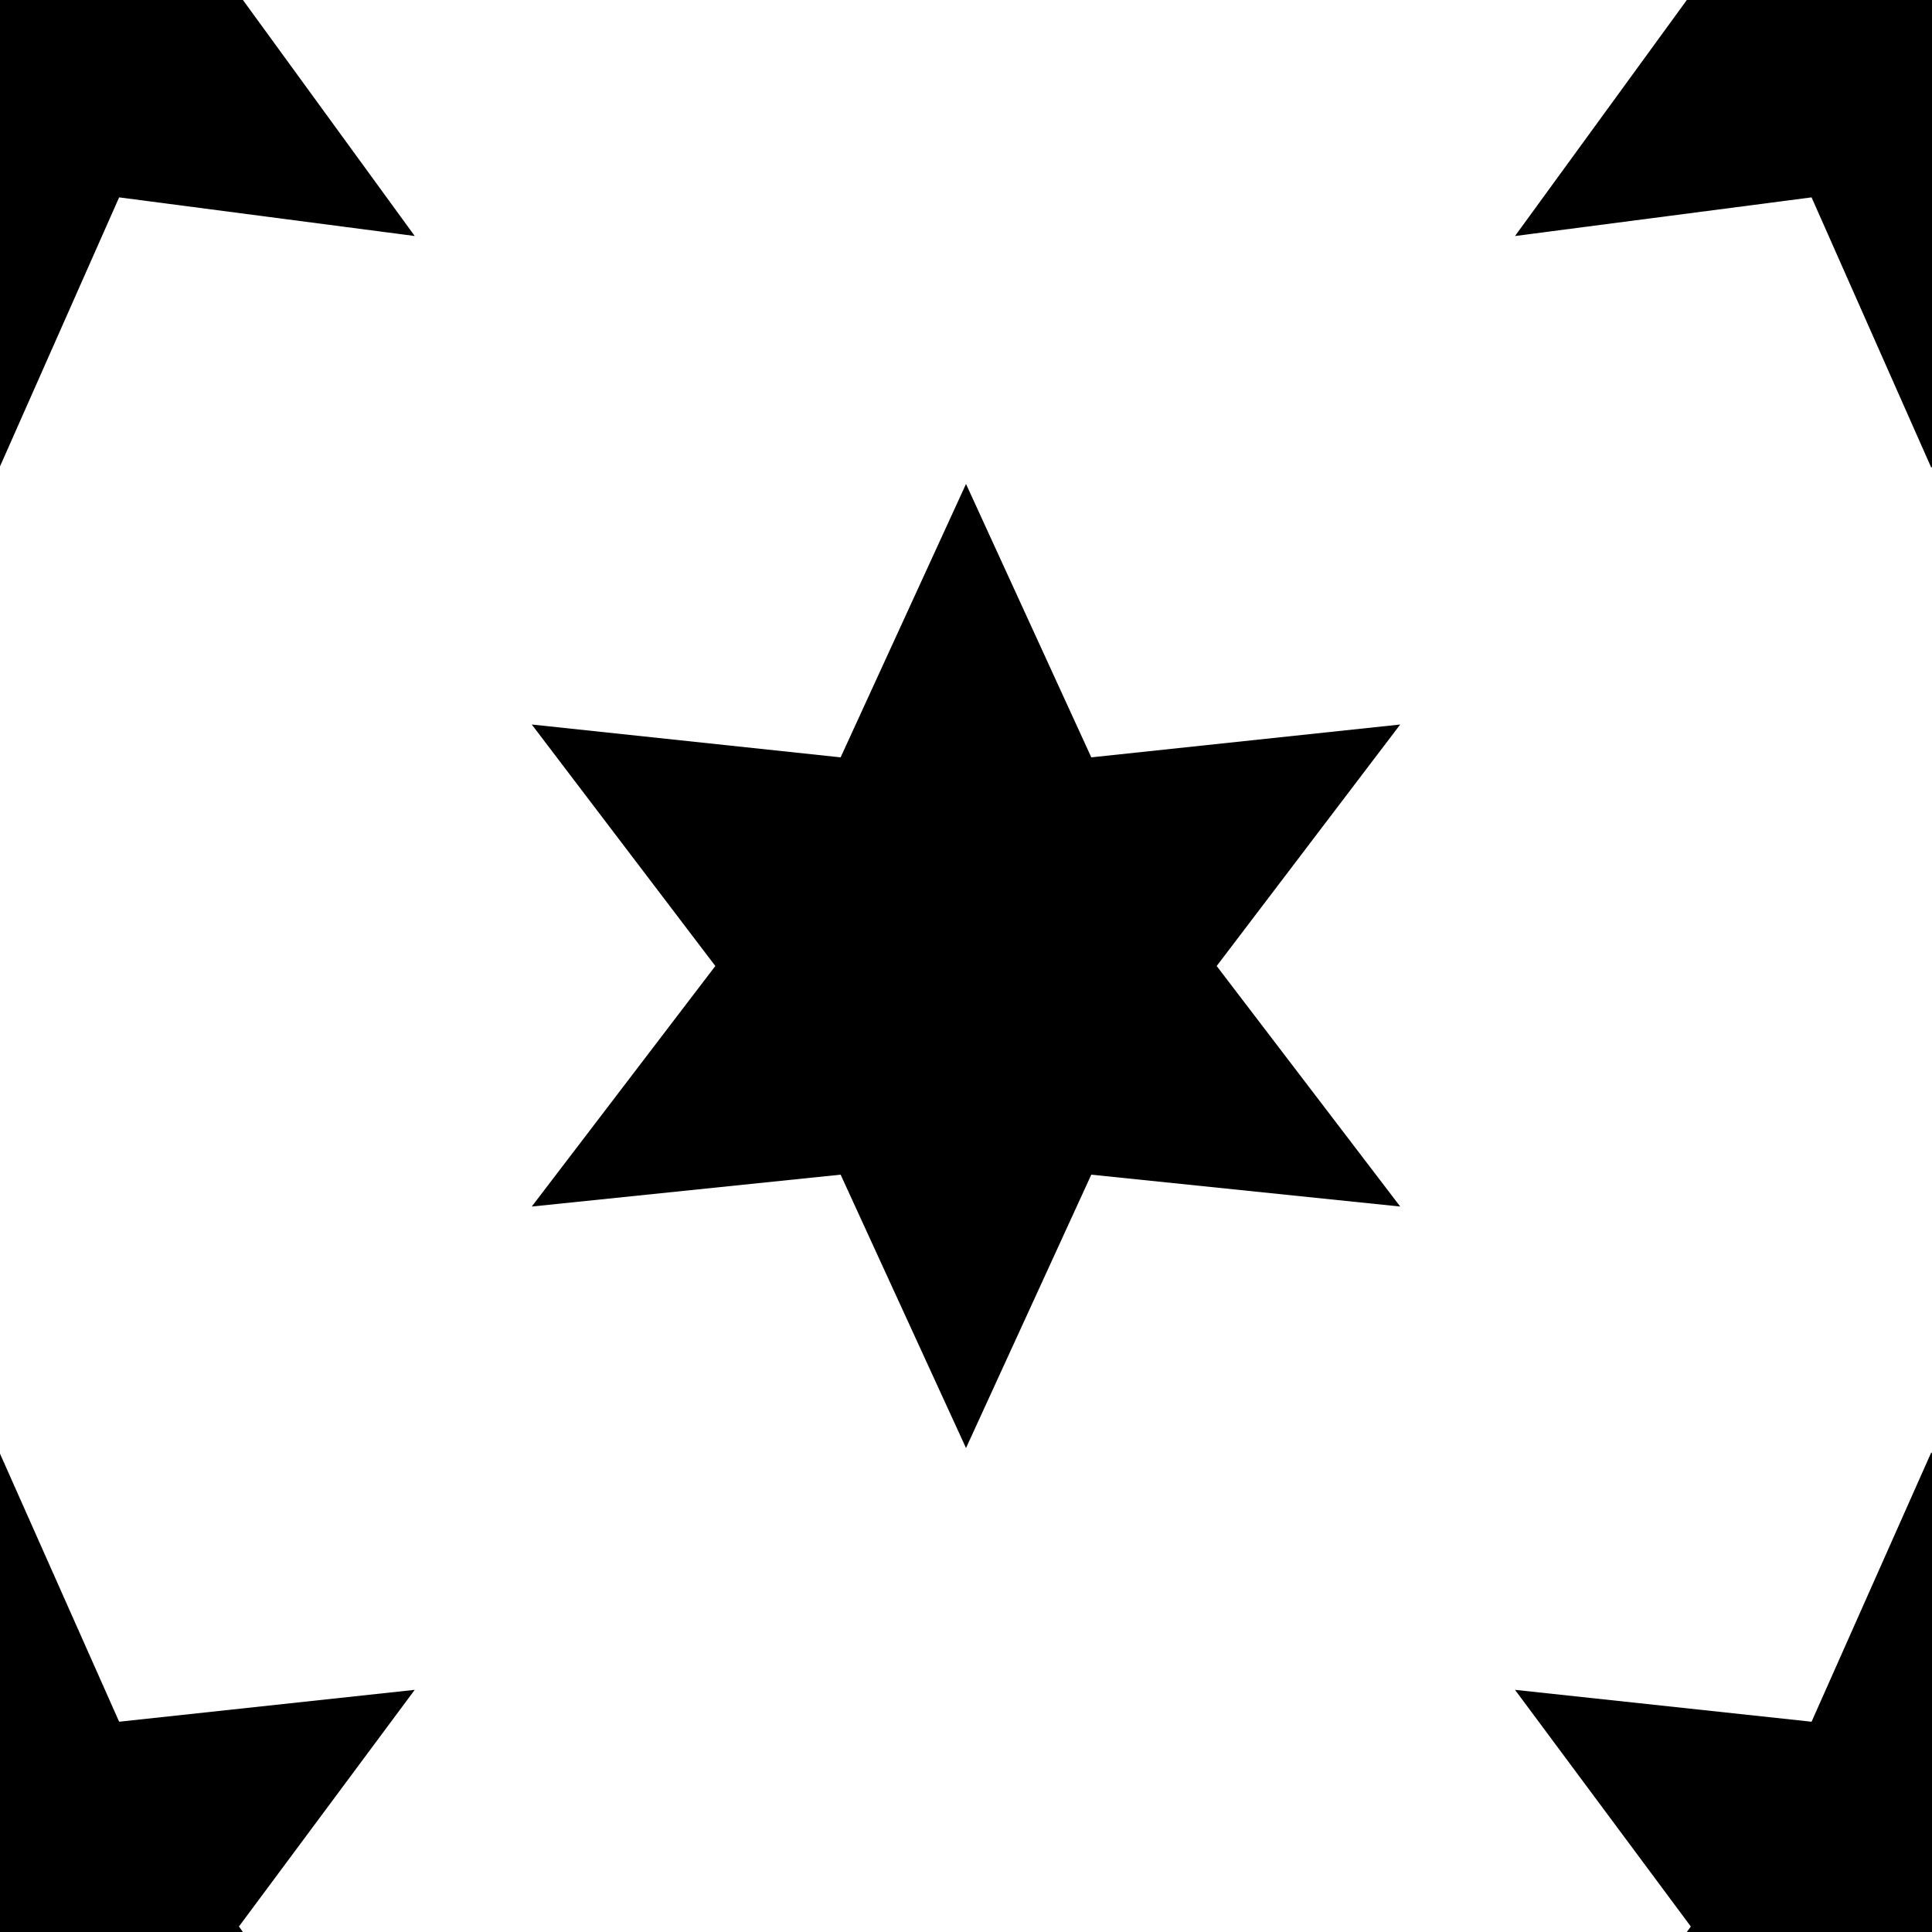 <?xml version="1.0" encoding="UTF-8"?>
<!DOCTYPE svg PUBLIC "-//W3C//DTD SVG 1.1//EN" "http://www.w3.org/Graphics/SVG/1.1/DTD/svg11.dtd">
<svg version="1.1" xmlns="http://www.w3.org/2000/svg" xmlns:xlink="http://www.w3.org/1999/xlink" x="0" y="0" width="200" height="200" viewBox="0, 0, 200, 200">
  <g  transform="translate(0, 0)">
    <path d="M-0,150.482 L12.333,178.232 L42.933,174.932 L24.733,199.432 L25.147,200 L-0,200 L-0,150.482 z" />
    <path d="M199.933,150.332 L200,150.482 L200,200 L174.62,200 L175.033,199.432 L156.833,174.932 L187.533,178.232 L199.933,150.332 z" />
    <path d="M100.001,50.099 L112.971,78.401 L144.951,75.001 L125.951,100.001 L144.951,124.901 L112.971,121.601 L100.001,149.901 L87.021,121.601 L55.048,124.901 L74.051,100.001 L55.048,75.001 L87.021,78.401 L100.001,50.099 z" />
    <path d="M200,-0 L200,48.282 L199.933,48.432 L187.533,20.432 L156.833,24.432 L174.62,-0 L200,-0 z" />
    <path d="M25.147,0 L42.933,24.432 L12.333,20.432 L-0,48.282 L-0,0 L25.147,0 z" />
  </g>
</svg>
